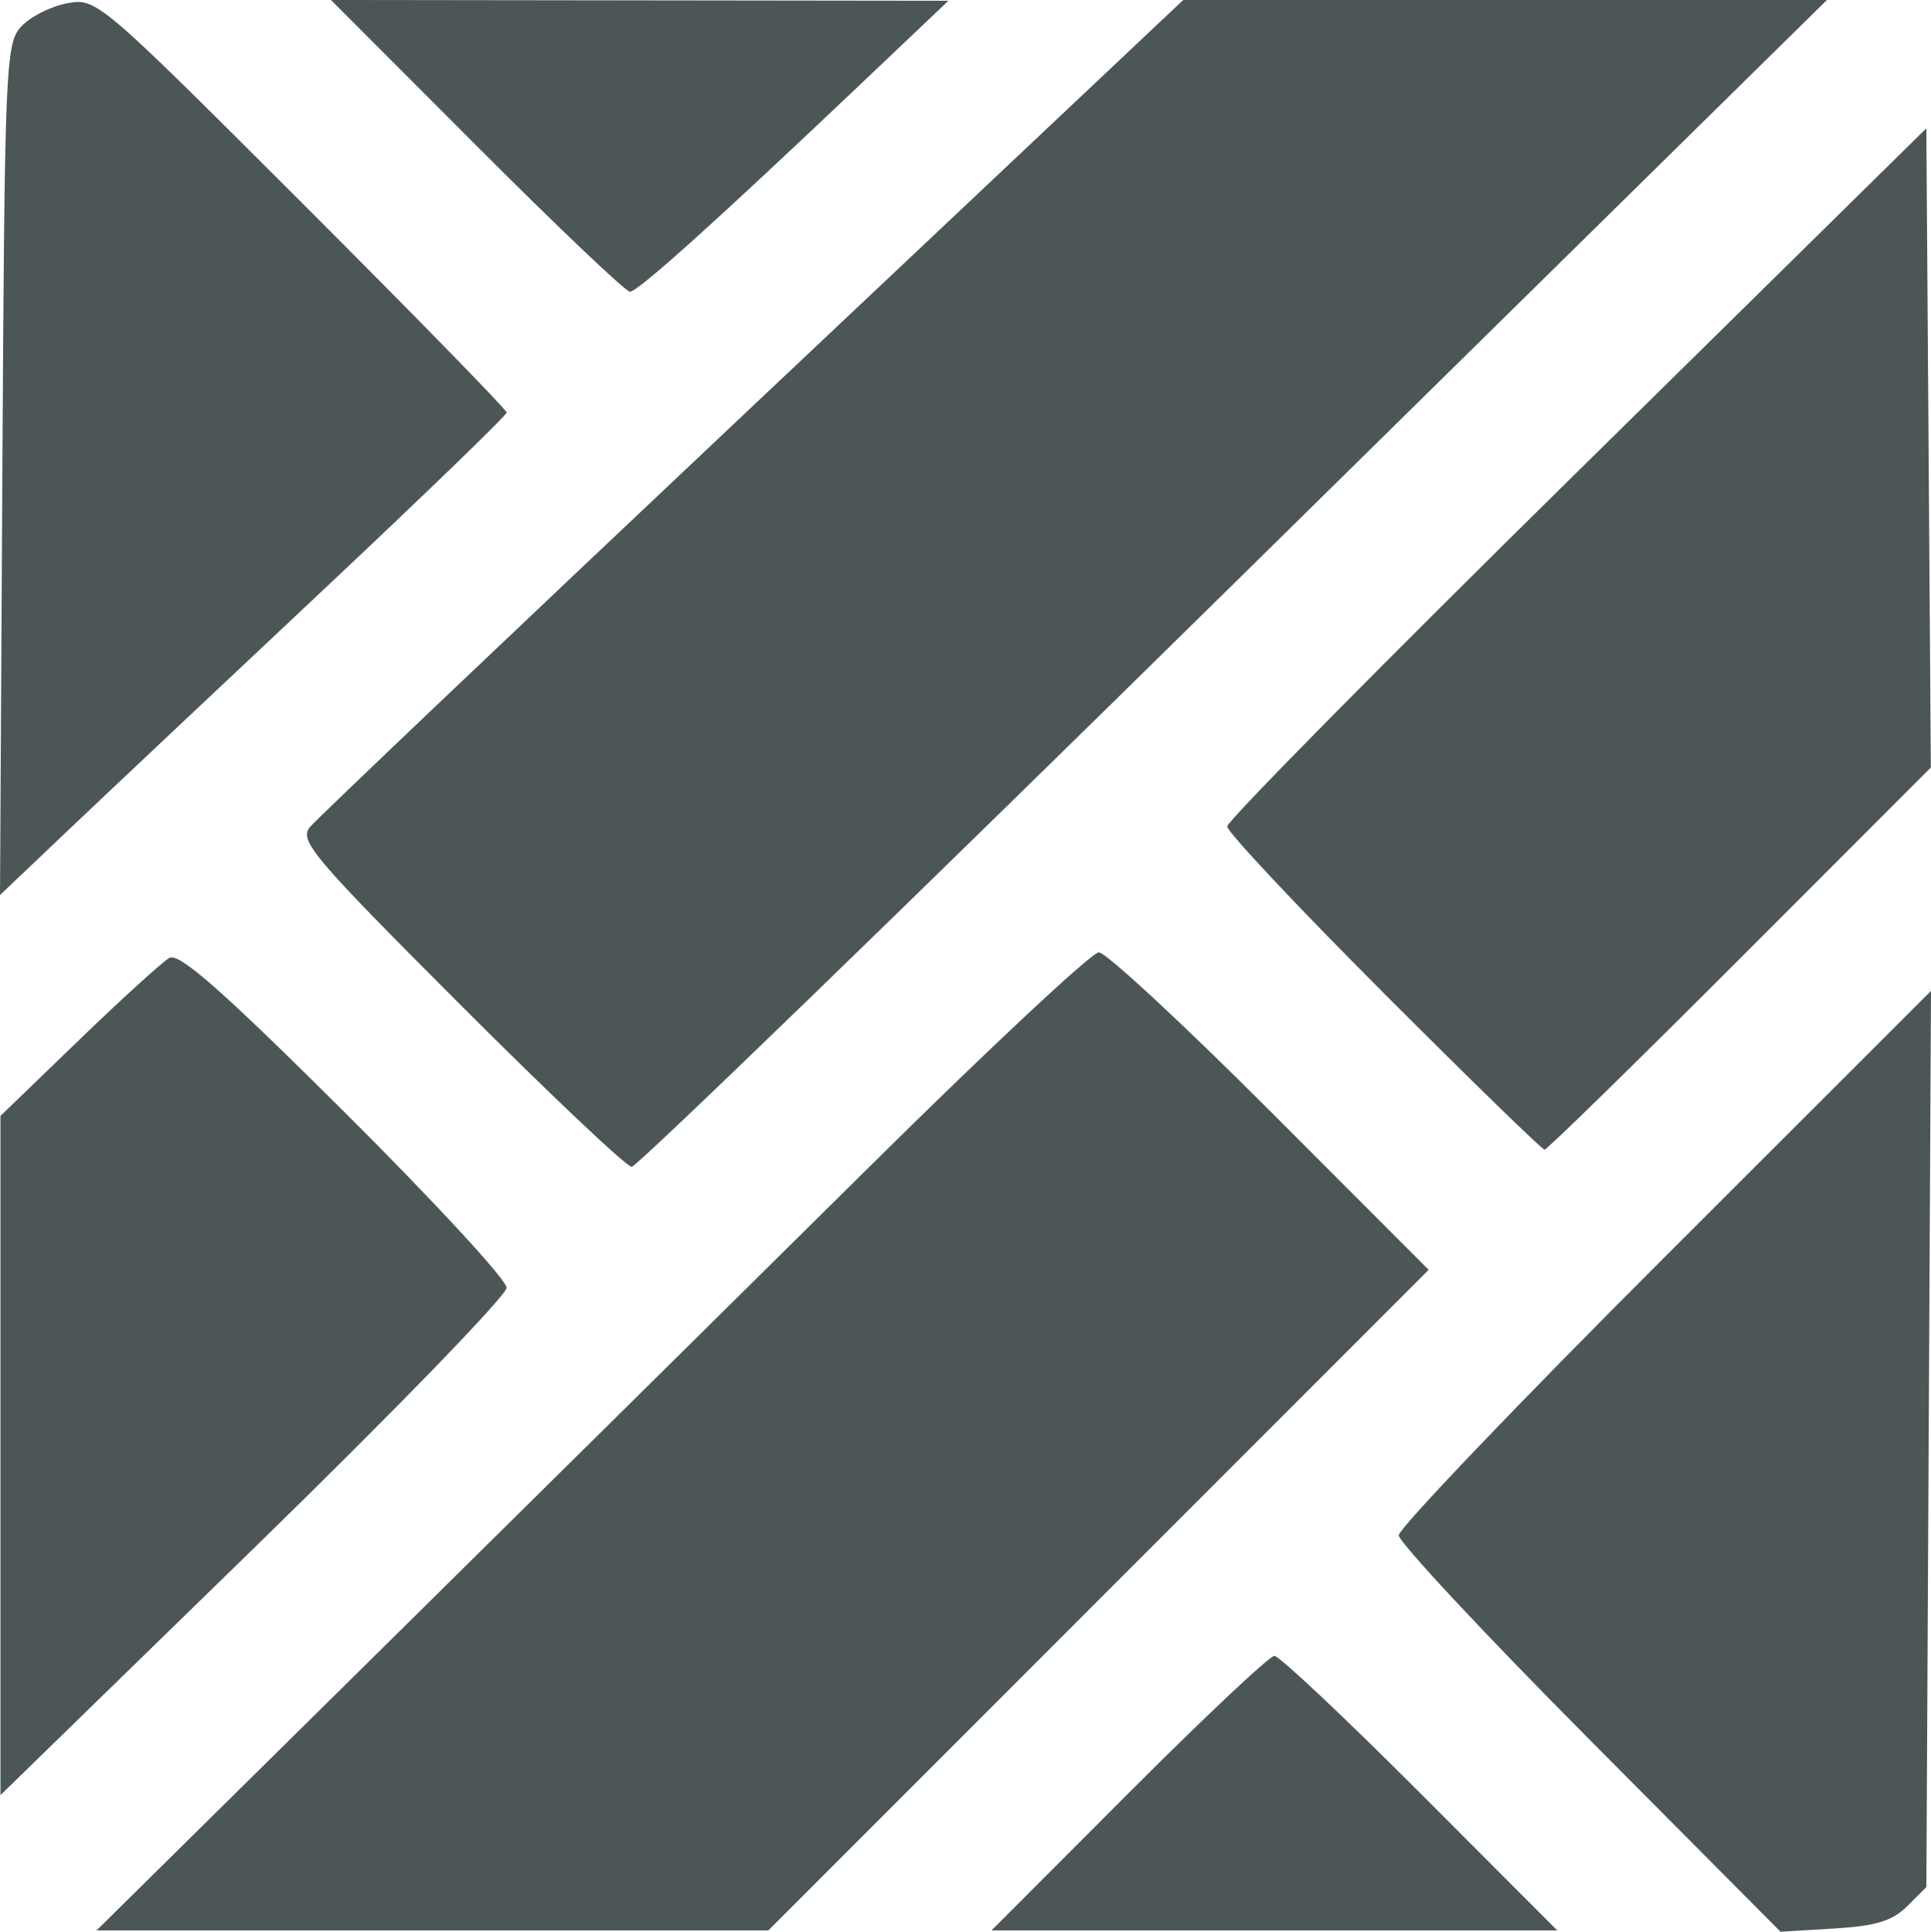 <?xml version="1.0" encoding="UTF-8" standalone="no"?>
<!-- Created with Inkscape (http://www.inkscape.org/) -->

<svg
   xmlns:dc="http://purl.org/dc/elements/1.1/"
   xmlns:cc="http://creativecommons.org/ns#"
   xmlns:rdf="http://www.w3.org/1999/02/22-rdf-syntax-ns#"
   xmlns:svg="http://www.w3.org/2000/svg"
   xmlns="http://www.w3.org/2000/svg"
   xmlns:sodipodi="http://sodipodi.sourceforge.net/DTD/sodipodi-0.dtd"
   xmlns:inkscape="http://www.inkscape.org/namespaces/inkscape"
   width="182.072mm"
   height="182.12mm"
   viewBox="0 0 182.072 182.12"
   version="1.1"
   id="svg8"
   inkscape:version="0.92.4 (5da689c313, 2019-01-14)"
   sodipodi:docname="PVC.svg">
  <g
     inkscape:label="Calque 1"
     inkscape:groupmode="layer"
     id="layer1"
     transform="translate(-14.035,-69.175)">
    <g
       id="g21"
       transform="translate(-2.268,-3.78)">
      <path
         style="fill:#4c5656;stroke-width:0.809"
         d="m 51.817,228.876 c 14.525,-14.341 35.518,-35.088 46.651,-46.106 11.133,-11.017 20.783,-20.031 21.443,-20.031 0.661,0 7.928,6.735 16.151,14.966 l 14.95,14.966 -31.131,31.139 -31.131,31.139 H 57.079 25.409 Z m 70.896,13.133 c 7.108,-7.118 13.295,-12.942 13.751,-12.942 0.455,0 6.643,5.824 13.751,12.942 l 12.923,12.942 h -26.674 -26.674 z m 43.477,-5.034 c -9.899,-9.955 -17.997,-18.63 -17.997,-19.278 0,-0.647 11.291,-12.459 25.091,-26.247 l 25.091,-25.07 -0.218,42.241 -0.218,42.241 -1.803,1.803 c -1.388,1.388 -2.97,1.872 -6.875,2.106 l -5.072,0.304 z M 16.347,210.179 v -32.017 l 7.359,-7.105 c 4.048,-3.908 7.902,-7.414 8.566,-7.792 0.91,-0.518 4.972,3.059 16.502,14.532 8.413,8.371 15.296,15.823 15.296,16.562 0,0.739 -10.738,11.804 -23.862,24.59 L 16.347,242.196 Z m 43.326,-42.534 c -13.89,-13.904 -15.194,-15.446 -14.147,-16.718 0.634,-0.771 19.421,-18.63 41.747,-39.687 L 127.868,72.955 h 30.347 30.347 L 132.659,127.958 c -30.747,30.252 -56.305,55.003 -56.794,55.003 -0.489,0 -7.775,-6.892 -16.191,-15.316 z m 87.095,-1.071 c -8.114,-8.123 -14.754,-15.191 -14.754,-15.705 0,-0.514 14.833,-15.534 32.961,-33.377 l 32.961,-32.442 0.212,30.133 0.212,30.133 -18.001,18.014 c -9.9,9.908 -18.189,18.014 -18.42,18.014 -0.231,0 -7.059,-6.646 -15.173,-14.77 z M 16.527,117.251 c 0.213,-37.975 0.305,-40.172 1.751,-41.769 0.84,-0.927 2.791,-1.923 4.336,-2.213 2.784,-0.522 2.985,-0.351 22.133,18.784 10.628,10.621 19.324,19.527 19.324,19.792 0,0.264 -7.91,7.911 -17.578,16.993 -9.668,9.081 -20.416,19.209 -23.884,22.505 l -6.306,5.993 z M 61.24,86.705 47.507,72.955 l 29.11,0.037 29.11,0.037 -8.089,7.678 c -13.808,13.107 -21.187,19.749 -21.941,19.749 -0.399,0 -6.905,-6.188 -14.458,-13.751 z"
         id="path23"
         inkscape:connector-curvature="0" />
    </g>
  </g>
</svg>
